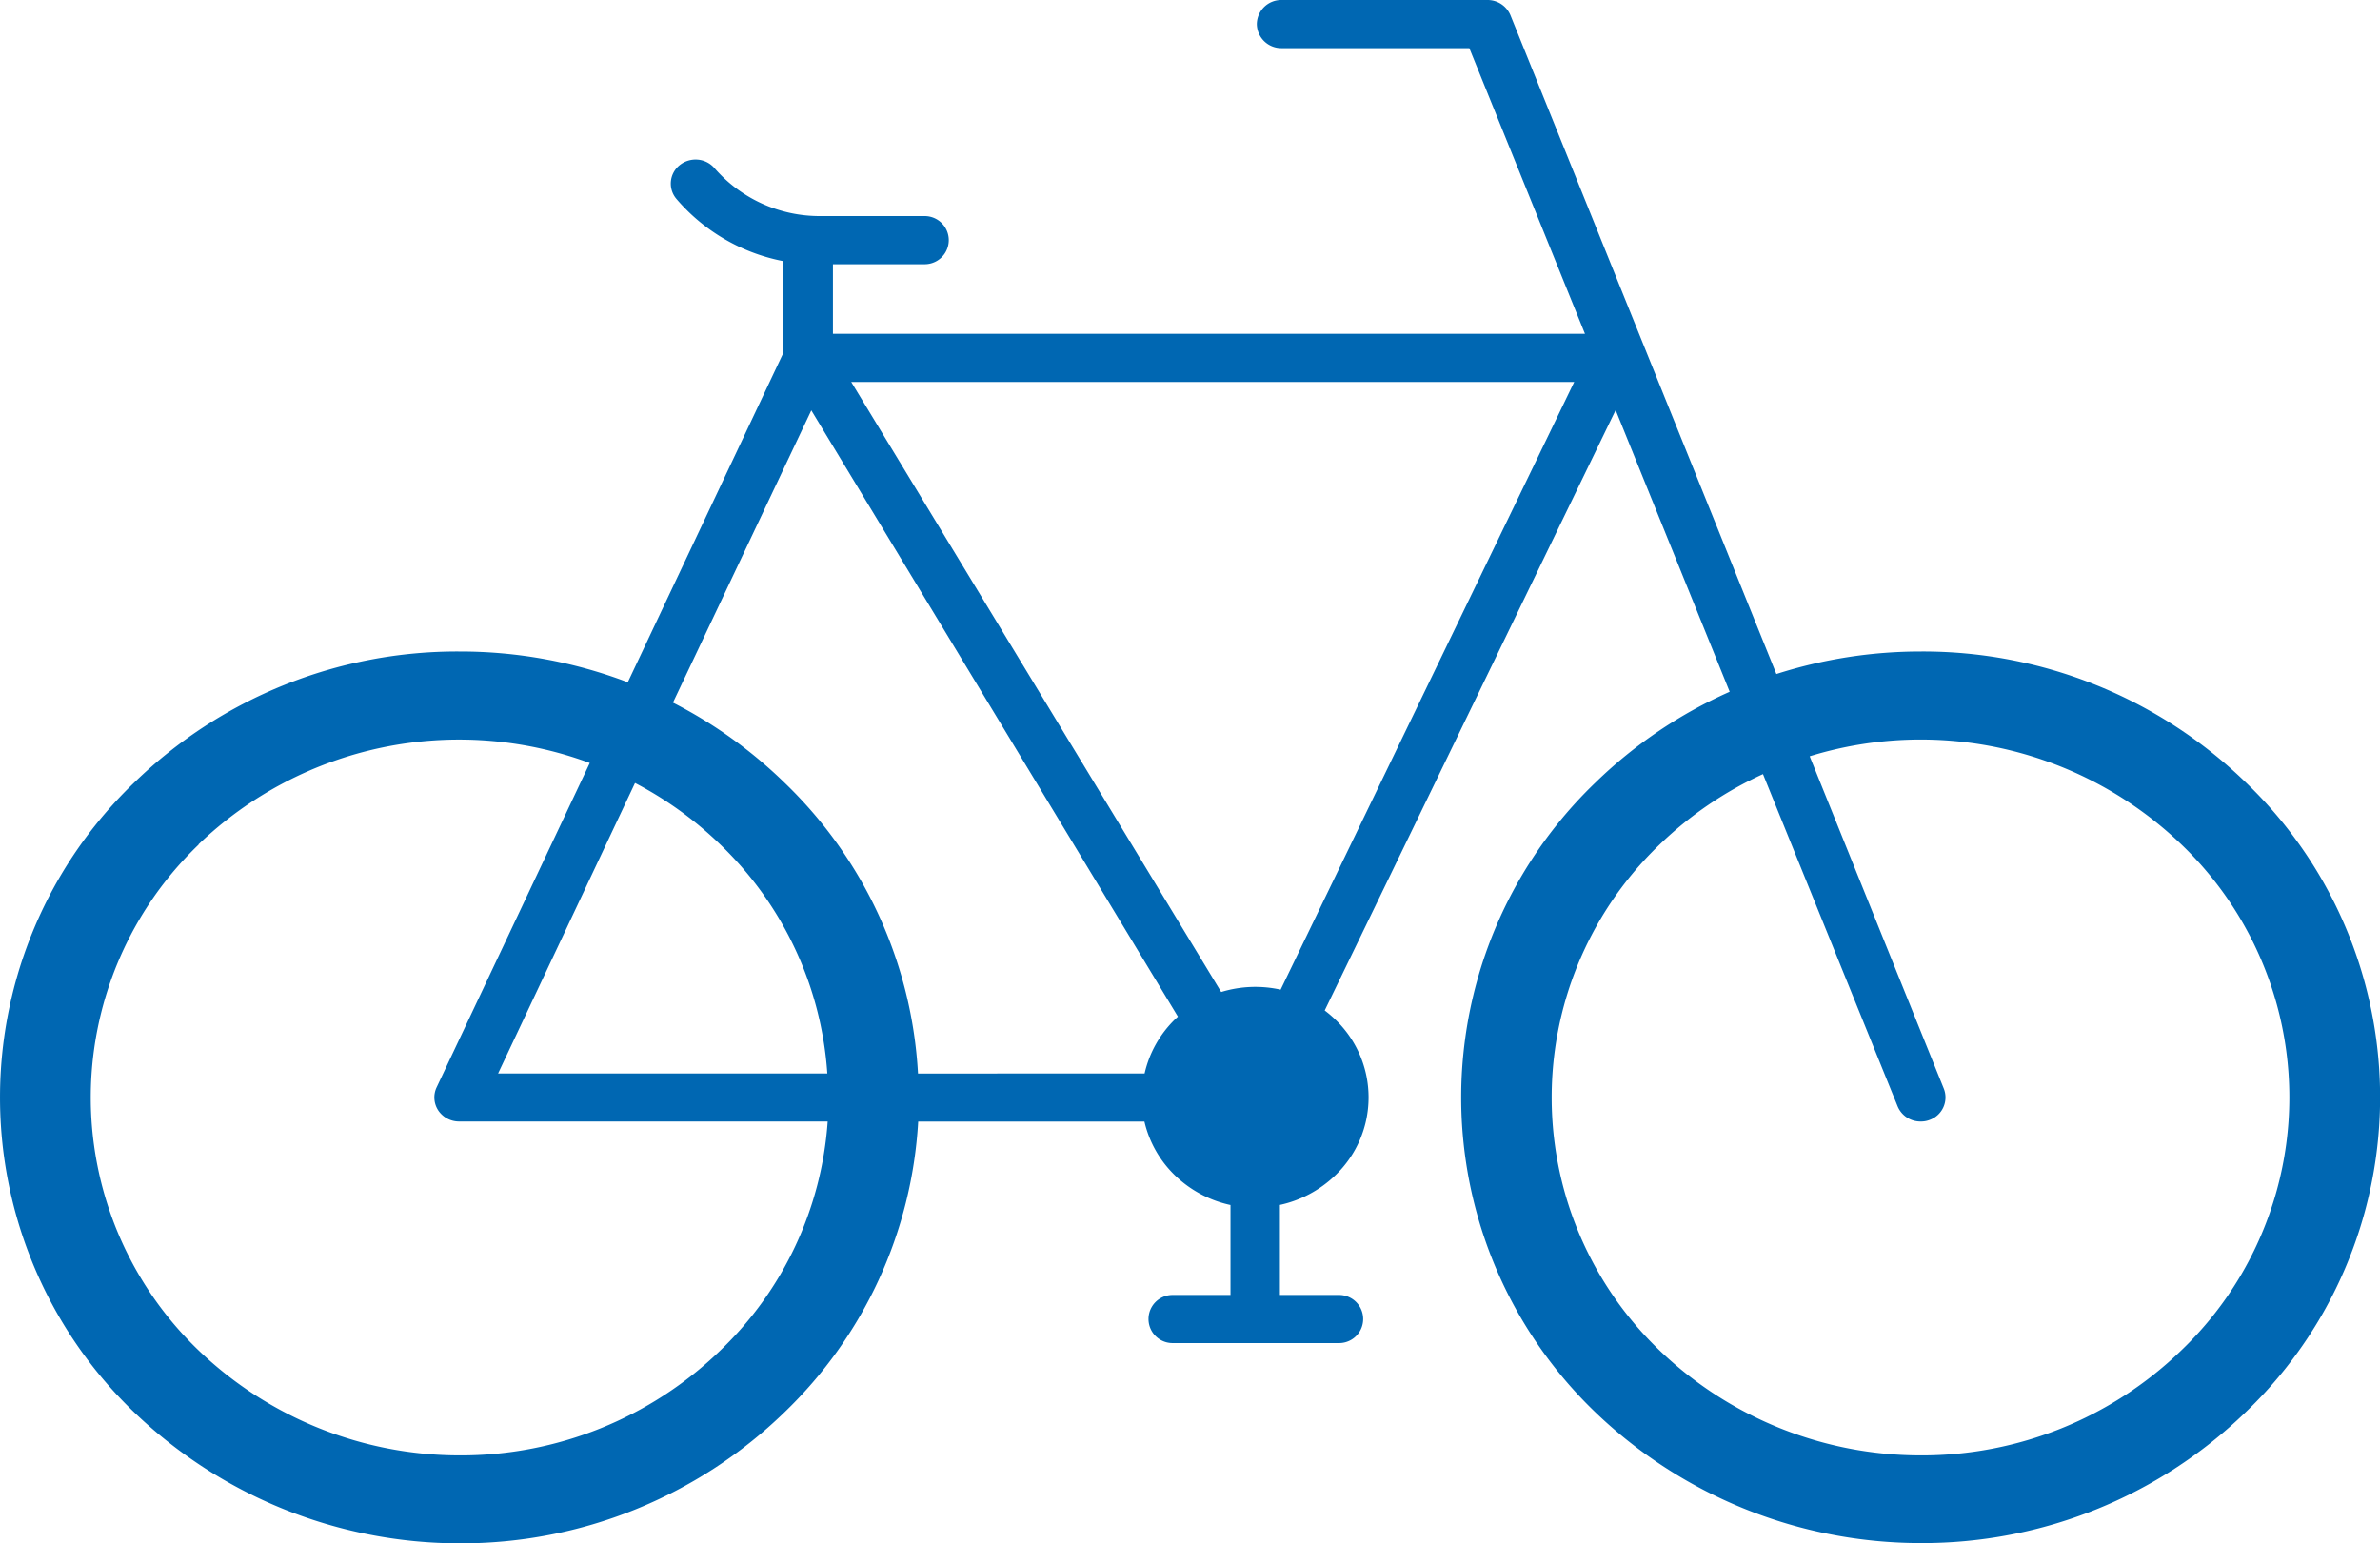 <svg xmlns="http://www.w3.org/2000/svg" width="26.299" height="17.056" viewBox="0 0 26.299 17.056"><path id="Union_24" data-name="Union 24" d="M17.636,15.612a4.824,4.824,0,0,1,0-6.967,5.078,5.078,0,0,1,1.48-1l-1.26-3.113-3.215,6.635a1.243,1.243,0,0,1,.117.1,1.192,1.192,0,0,1,0,1.722,1.27,1.27,0,0,1-.612.327v.995H14.8a.266.266,0,1,1,0,.532H12.96a.266.266,0,1,1,0-.532H13.6v-.994a1.268,1.268,0,0,1-.613-.327,1.208,1.208,0,0,1-.338-.595h-2.5a4.839,4.839,0,0,1-1.482,3.217,5.128,5.128,0,0,1-3.587,1.444A5.194,5.194,0,0,1,1.49,15.612a4.824,4.824,0,0,1,0-6.967A5.119,5.119,0,0,1,5.078,7.2a5.212,5.212,0,0,1,1.862.34L8.659,3.9V2.886A2.069,2.069,0,0,1,7.479,2.2a.261.261,0,0,1,.032-.373.281.281,0,0,1,.2-.063.274.274,0,0,1,.186.093,1.54,1.54,0,0,0,1.17.531h1.154a.266.266,0,1,1,0,.532H9.207v.769h8.31L16.239.532H14.165a.27.27,0,0,1-.274-.266A.27.27,0,0,1,14.165,0h2.273a.274.274,0,0,1,.255.167l2.939,7.282A5.228,5.228,0,0,1,21.225,7.2a5.12,5.12,0,0,1,3.59,1.443,4.82,4.82,0,0,1,0,6.966,5.127,5.127,0,0,1-3.587,1.444A5.194,5.194,0,0,1,17.636,15.612Zm.707-6.28a3.873,3.873,0,0,0,0,5.594,4.17,4.17,0,0,0,2.882,1.158,4.116,4.116,0,0,0,2.881-1.16,3.871,3.871,0,0,0,0-5.593A4.158,4.158,0,0,0,20,8.358l1.483,3.675a.264.264,0,0,1-.156.343.261.261,0,0,1-.1.018.272.272,0,0,1-.255-.167L19.484,8.555A4.078,4.078,0,0,0,18.343,9.332ZM2.2,9.332a3.873,3.873,0,0,0,0,5.594,4.168,4.168,0,0,0,2.882,1.158,4.116,4.116,0,0,0,2.881-1.16,3.88,3.88,0,0,0,1.186-2.53H5.076a.276.276,0,0,1-.23-.122.261.261,0,0,1-.019-.254L6.52,8.432a4.159,4.159,0,0,0-4.324.9Zm10.451,2.531a1.208,1.208,0,0,1,.338-.6l.03-.028-4.051-6.7L7.439,7.765a5.081,5.081,0,0,1,1.229.881,4.824,4.824,0,0,1,1.479,3.218Zm-7.144,0H9.145A3.873,3.873,0,0,0,7.961,9.332a4.056,4.056,0,0,0-.941-.679Zm7.99-.9a1.287,1.287,0,0,1,.657-.026l3.244-6.716H9.409Z" transform="translate(-0.003)" fill="#0067b2"></path></svg>